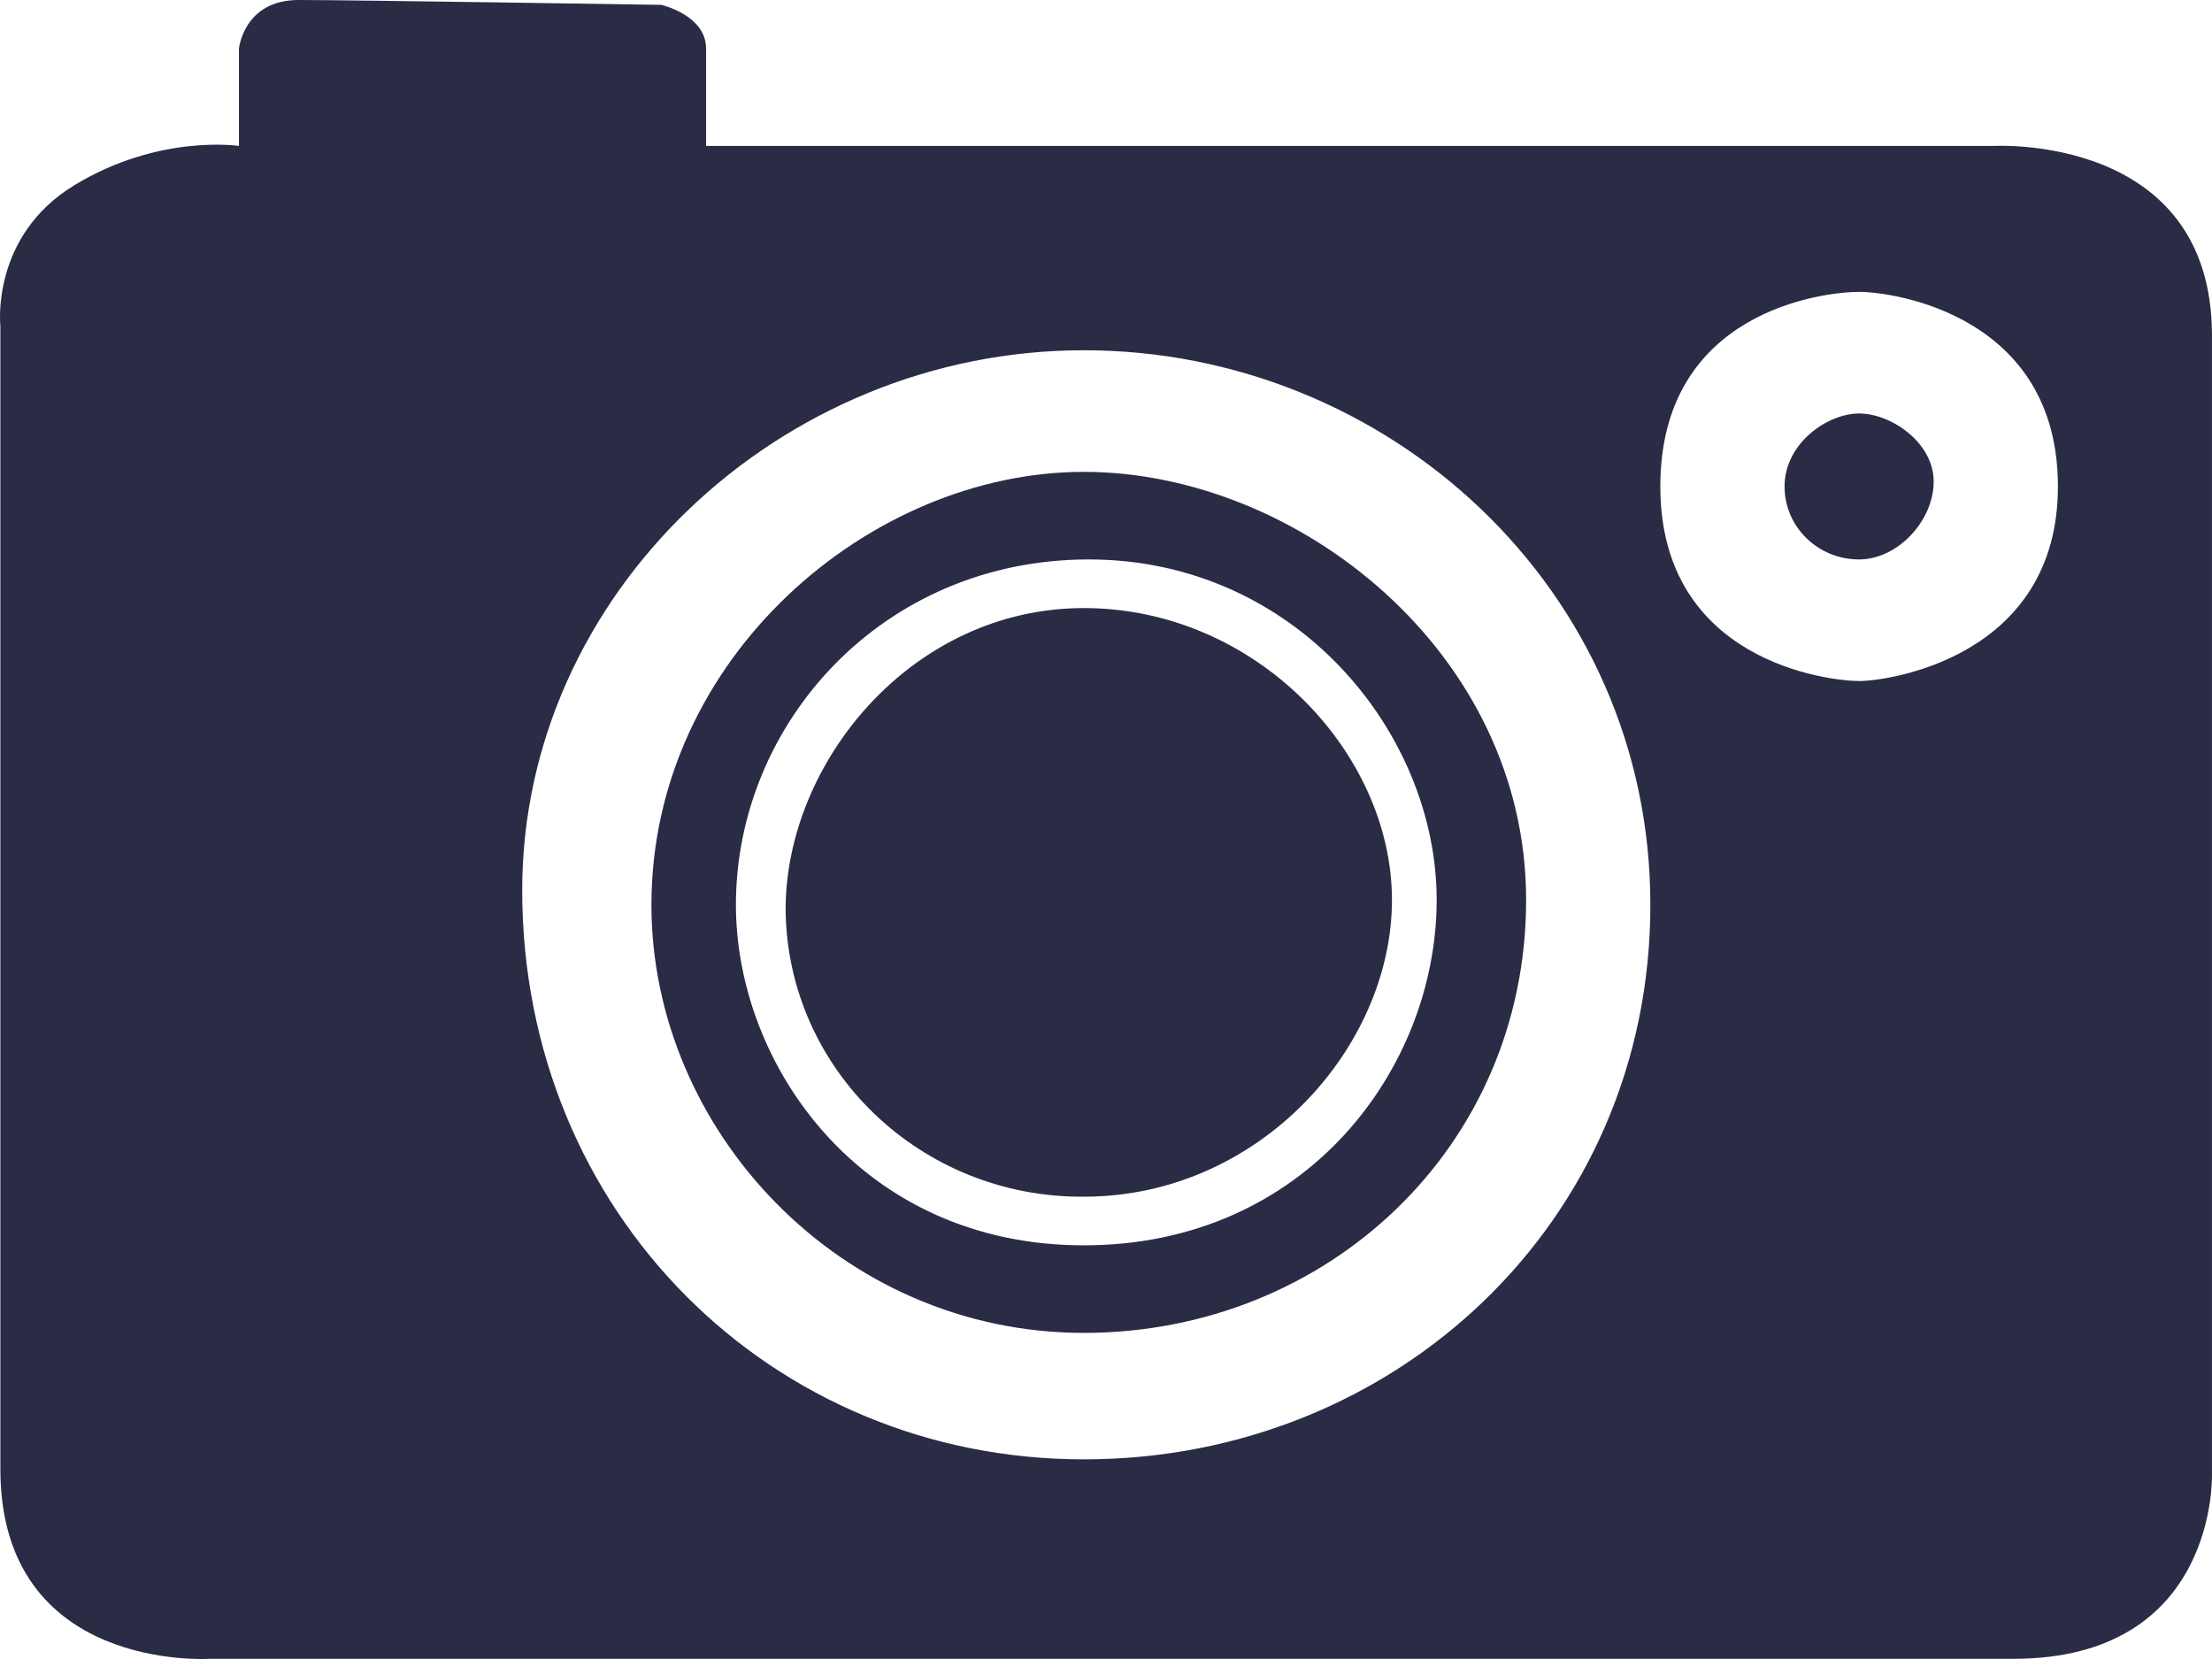 <svg width="100" height="75" viewBox="0 0 100 75" fill="none" xmlns="http://www.w3.org/2000/svg">
<path fill-rule="evenodd" clip-rule="evenodd" d="M10.802 6.598V2.199C10.802 2.199 11.017 0 13.498 0C15.978 0 29.899 0.22 29.899 0.22C29.899 0.22 31.921 0.684 31.921 2.199V6.598H90.113C90.113 6.598 99.999 6.01 99.999 15.174V66.635C99.999 66.635 100.289 74.992 91.012 74.992H9.453C9.453 74.992 0.017 75.599 0.017 66.415V14.734C0.017 14.734 -0.439 10.668 3.387 8.357C7.213 6.046 10.802 6.598 10.802 6.598ZM23.608 40.245C23.608 26.834 35.282 15.834 48.997 15.834C62.711 15.834 74.61 26.603 74.61 40.905C74.61 55.206 63.107 65.975 48.997 65.975C34.887 65.975 23.608 54.843 23.608 40.245ZM29.45 40.905C29.45 29.748 39.325 21.332 48.997 21.332C58.669 21.332 68.993 29.504 68.993 40.685C68.993 51.865 59.99 60.257 48.997 60.257C38.003 60.257 29.45 51.1 29.45 40.905ZM33.269 40.905C33.269 32.711 39.888 25.291 49.222 25.291C58.555 25.291 64.949 33.113 64.949 40.685C64.949 48.256 59.067 56.299 48.997 56.299C38.927 56.299 33.269 48.138 33.269 40.905ZM35.516 41.124C35.516 34.463 41.227 27.49 48.997 27.49C56.766 27.49 62.927 34.023 62.927 40.685C62.927 47.346 56.93 54.1 48.997 54.1C41.616 54.152 35.586 48.349 35.516 41.124ZM75.06 21.992C75.06 14.053 82.436 13.195 84.047 13.195C85.658 13.195 93.034 14.279 93.034 21.992C93.034 29.704 85.381 30.788 84.047 30.788C82.712 30.788 75.06 29.931 75.06 21.992ZM80.677 21.992C80.677 20.043 82.609 18.693 84.047 18.693C85.485 18.693 87.417 19.997 87.417 21.772C87.417 23.547 85.784 25.291 84.047 25.291C82.189 25.293 80.679 23.821 80.677 22.003C80.677 21.998 80.677 21.994 80.677 21.992Z" fill="#2A2B45"/>
</svg>
